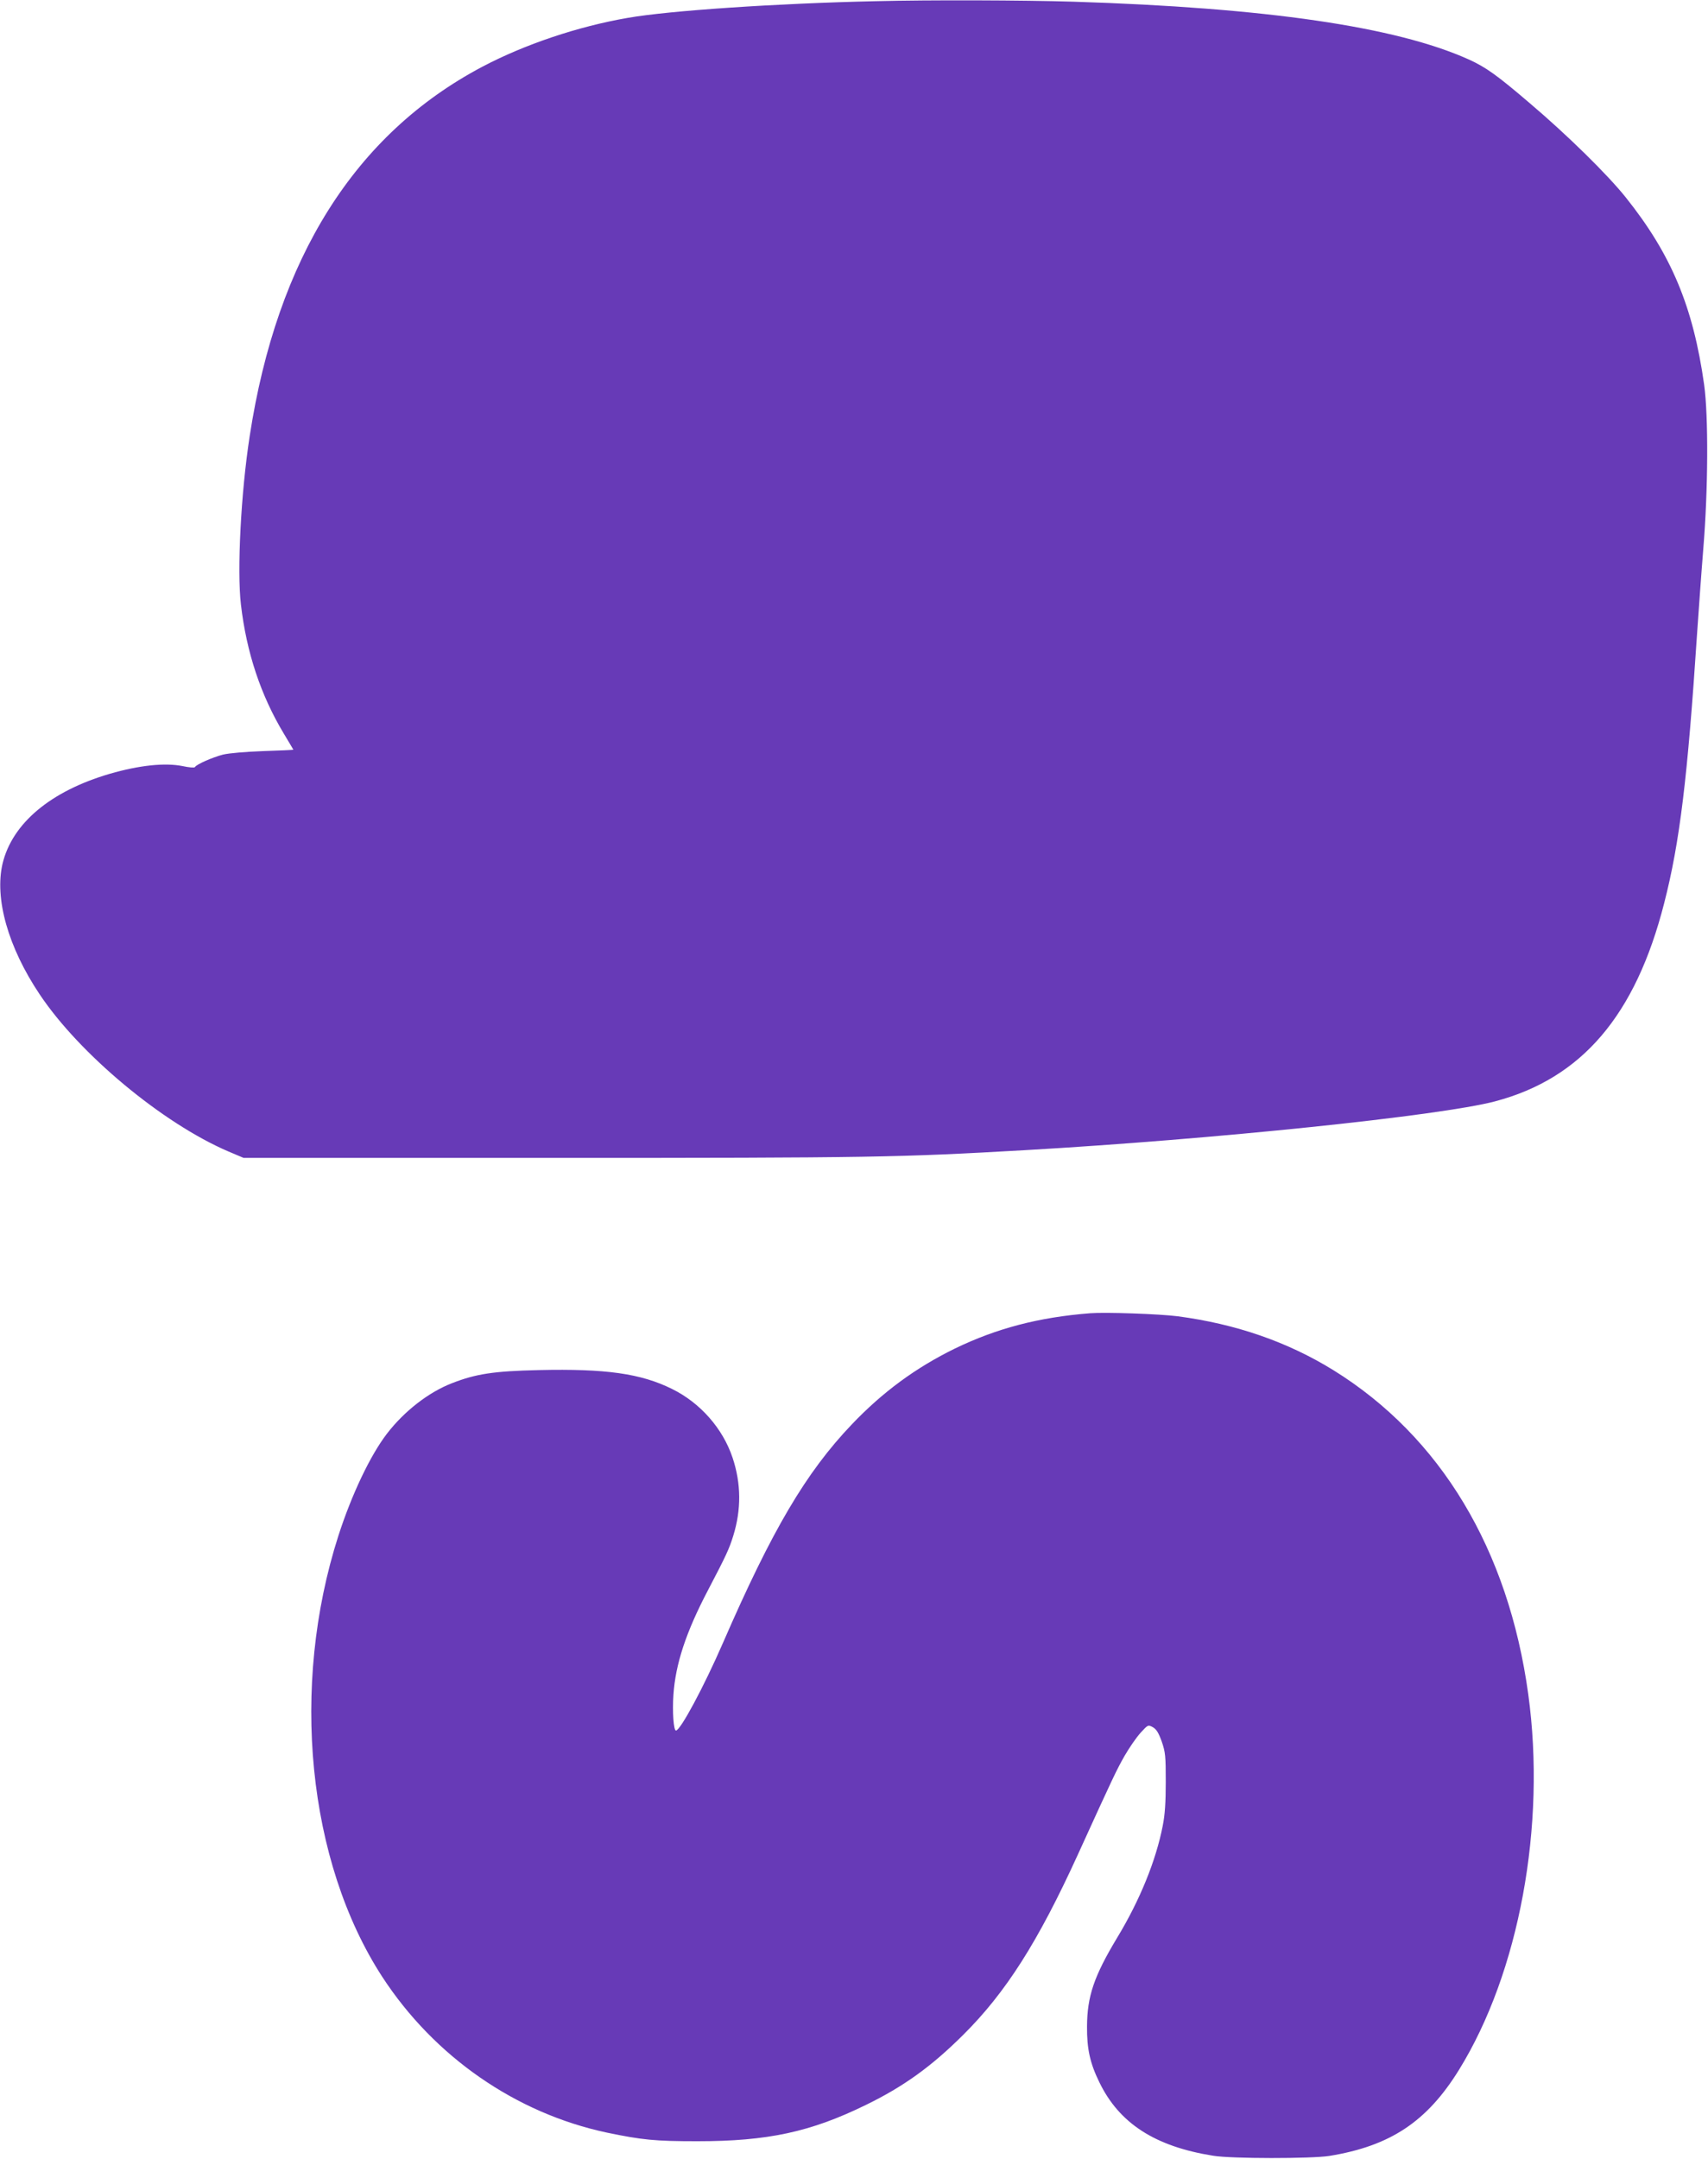 <?xml version="1.0" standalone="no"?>
<!DOCTYPE svg PUBLIC "-//W3C//DTD SVG 20010904//EN"
 "http://www.w3.org/TR/2001/REC-SVG-20010904/DTD/svg10.dtd">
<svg version="1.0" xmlns="http://www.w3.org/2000/svg"
 width="1013pt" height="1280pt" viewBox="0 0 1013 1280"
 preserveAspectRatio="xMidYMid meet">
<g transform="translate(0,1280) scale(0.1,-0.1)"
fill="#673ab7" stroke="none">
<path d="M5195 12793 c-589 -13 -1227 -56 -1472 -99 -295 -51 -611 -157 -863
-290 -754 -399 -1217 -1133 -1379 -2189 -52 -335 -76 -799 -52 -1000 33 -284
118 -538 254 -764 31 -52 57 -95 57 -96 0 -1 -80 -5 -177 -8 -107 -4 -203 -12
-241 -21 -61 -16 -156 -57 -166 -74 -3 -5 -36 -2 -73 6 -105 21 -257 5 -433
-46 -351 -103 -578 -294 -635 -533 -48 -207 33 -495 220 -774 237 -355 730
-765 1120 -932 l90 -38 1830 0 c1900 0 2054 3 2805 46 1115 64 2458 203 2786
289 515 136 834 509 1004 1175 93 362 139 745 195 1595 9 129 25 357 37 505
29 351 31 788 5 975 -65 461 -194 771 -465 1110 -108 135 -346 369 -570 559
-193 165 -260 213 -362 259 -432 194 -1200 306 -2344 342 -290 9 -852 11
-1171 3z"/>
<path d="M6465 5014 c-306 -24 -555 -90 -801 -209 -233 -114 -429 -258 -612
-450 -272 -285 -473 -626 -764 -1295 -115 -264 -253 -520 -279 -520 -14 0 -22
113 -15 211 12 182 74 371 204 619 109 208 127 247 151 325 48 155 47 309 -4
462 -58 174 -192 326 -359 408 -185 92 -395 121 -790 112 -266 -6 -373 -22
-516 -78 -137 -53 -282 -165 -385 -299 -99 -129 -209 -360 -288 -605 -287
-894 -184 -1931 260 -2615 309 -474 792 -809 1333 -924 207 -43 284 -51 535
-51 419 0 673 55 1000 215 224 109 389 228 577 415 253 251 445 553 680 1068
212 465 229 501 279 589 28 48 70 109 94 135 43 47 44 48 72 33 21 -12 34 -32
53 -85 22 -64 24 -85 24 -240 0 -122 -5 -196 -18 -260 -40 -206 -136 -442
-270 -663 -138 -229 -178 -348 -179 -527 -1 -132 18 -218 73 -330 118 -244
330 -381 675 -436 108 -18 583 -18 690 -1 361 59 578 203 768 510 357 577 518
1449 411 2227 -118 859 -520 1527 -1155 1921 -272 168 -577 274 -924 320 -110
14 -426 25 -520 18z"/>
</g>
</svg>
